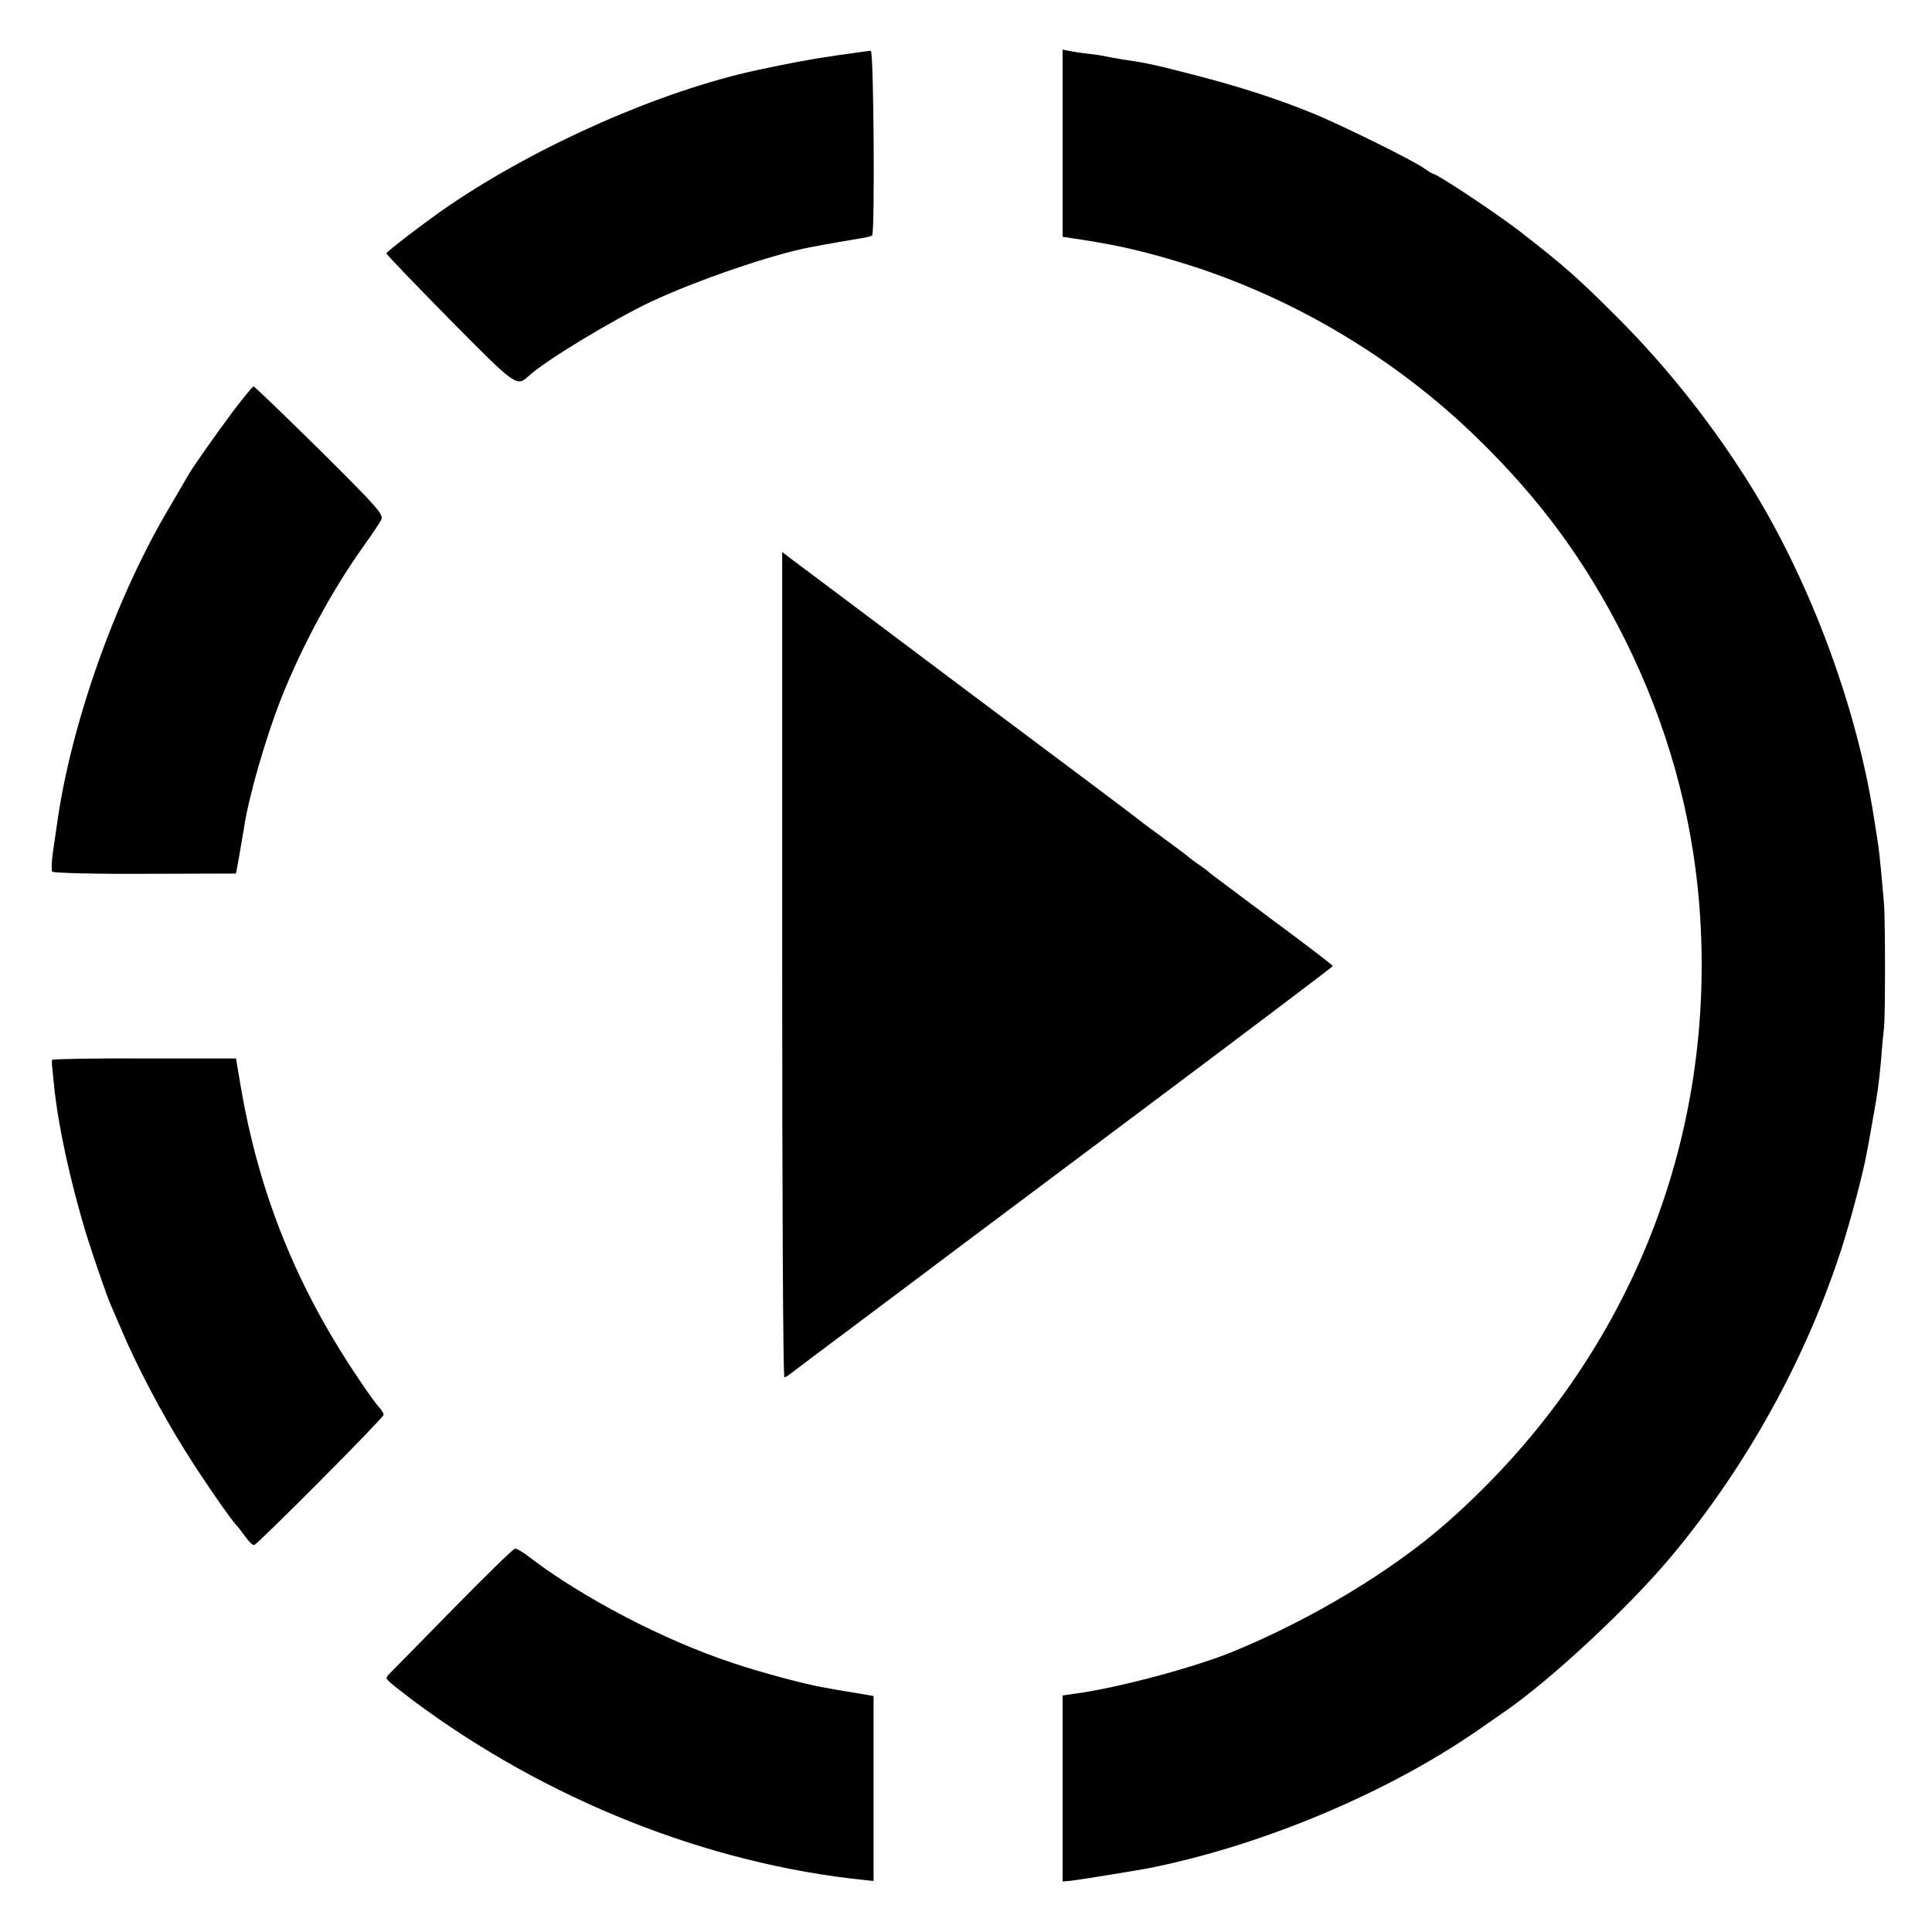 <?xml version="1.0" standalone="no"?>
<!DOCTYPE svg PUBLIC "-//W3C//DTD SVG 20010904//EN"
 "http://www.w3.org/TR/2001/REC-SVG-20010904/DTD/svg10.dtd">
<svg version="1.0" xmlns="http://www.w3.org/2000/svg"
 width="700pt" height="700pt" viewBox="0 0 700 700"
 preserveAspectRatio="xMidYMid meet">
<g transform="translate(0,700) scale(0.1,-0.1)"
fill="#000000" stroke="none">
<path d="M3030 6799 c-98 -14 -174 -29 -287 -53 -348 -75 -790 -270 -1113
-489 -84 -57 -230 -169 -230 -175 0 -4 104 -112 230 -240 241 -244 242 -244
286 -204 57 54 311 207 443 269 169 79 442 172 576 197 61 12 145 26 180 32
22 3 42 8 45 11 10 10 6 670 -5 669 -5 0 -62 -8 -125 -17z"/>
<path d="M3850 6481 l0 -339 73 -11 c136 -21 237 -45 387 -92 385 -123 748
-340 1040 -624 230 -223 397 -451 537 -731 153 -307 244 -632 270 -964 67
-856 -263 -1663 -915 -2237 -200 -176 -495 -353 -777 -468 -139 -57 -417 -131
-567 -151 l-48 -7 0 -337 0 -337 33 3 c33 4 257 40 293 48 406 83 854 272
1180 498 42 29 86 60 98 68 170 118 452 381 605 565 271 326 483 710 612 1107
34 105 80 280 92 348 3 14 12 63 20 110 20 109 24 138 33 235 3 44 8 94 10
110 5 36 5 394 0 450 -6 76 -17 190 -21 215 -2 14 -9 57 -15 95 -61 398 -228
850 -444 1200 -137 221 -300 428 -481 610 -148 148 -195 190 -360 318 -83 64
-298 207 -312 207 -2 0 -18 9 -33 20 -40 29 -288 151 -395 196 -134 55 -273
100 -440 143 -146 38 -177 44 -260 56 -22 4 -47 8 -55 10 -8 2 -37 7 -65 10
-27 3 -60 8 -72 11 l-23 4 0 -339z"/>
<path d="M843 5508 c-66 -89 -152 -211 -163 -233 -3 -5 -31 -54 -63 -108 -197
-330 -361 -791 -411 -1157 -4 -25 -10 -71 -15 -102 -4 -32 -5 -61 -2 -66 3 -5
154 -9 336 -8 l330 1 12 65 c6 36 14 81 17 100 16 109 76 319 133 465 76 193
188 400 303 560 28 39 55 80 61 91 10 20 -10 42 -222 253 -129 127 -237 231
-240 231 -4 0 -38 -42 -76 -92z"/>
<path d="M2834 3505 c0 -822 3 -1495 8 -1495 4 0 16 7 25 15 10 8 142 107 293
220 151 113 285 214 297 223 12 9 326 244 697 522 371 278 675 507 675 510 0
3 -97 77 -216 165 -118 88 -220 165 -227 170 -6 6 -27 22 -46 35 -19 13 -37
27 -40 30 -3 3 -39 30 -80 60 -41 30 -82 60 -90 67 -8 7 -289 218 -625 469
-335 252 -624 468 -641 481 l-30 23 0 -1495z"/>
<path d="M189 3160 c-2 -7 -2 -8 6 -85 14 -146 58 -350 117 -545 22 -71 74
-223 88 -255 5 -11 23 -54 41 -95 53 -126 146 -303 229 -435 68 -109 172 -259
190 -275 3 -3 16 -20 29 -38 13 -18 27 -32 32 -30 15 5 469 461 469 472 0 5
-8 19 -19 30 -10 12 -38 50 -62 86 -231 338 -370 681 -437 1075 l-17 100 -333
0 c-182 1 -333 -2 -333 -5z"/>
<path d="M1645 1174 c-115 -118 -219 -223 -230 -234 -19 -20 -19 -20 0 -37 11
-10 47 -38 80 -63 484 -361 1069 -594 1640 -652 l30 -3 0 335 0 335 -70 12
c-38 6 -86 14 -105 18 -68 11 -236 56 -339 91 -247 82 -538 234 -730 380 -24
19 -49 34 -55 33 -6 0 -105 -97 -221 -215z"/>
</g>
</svg>
